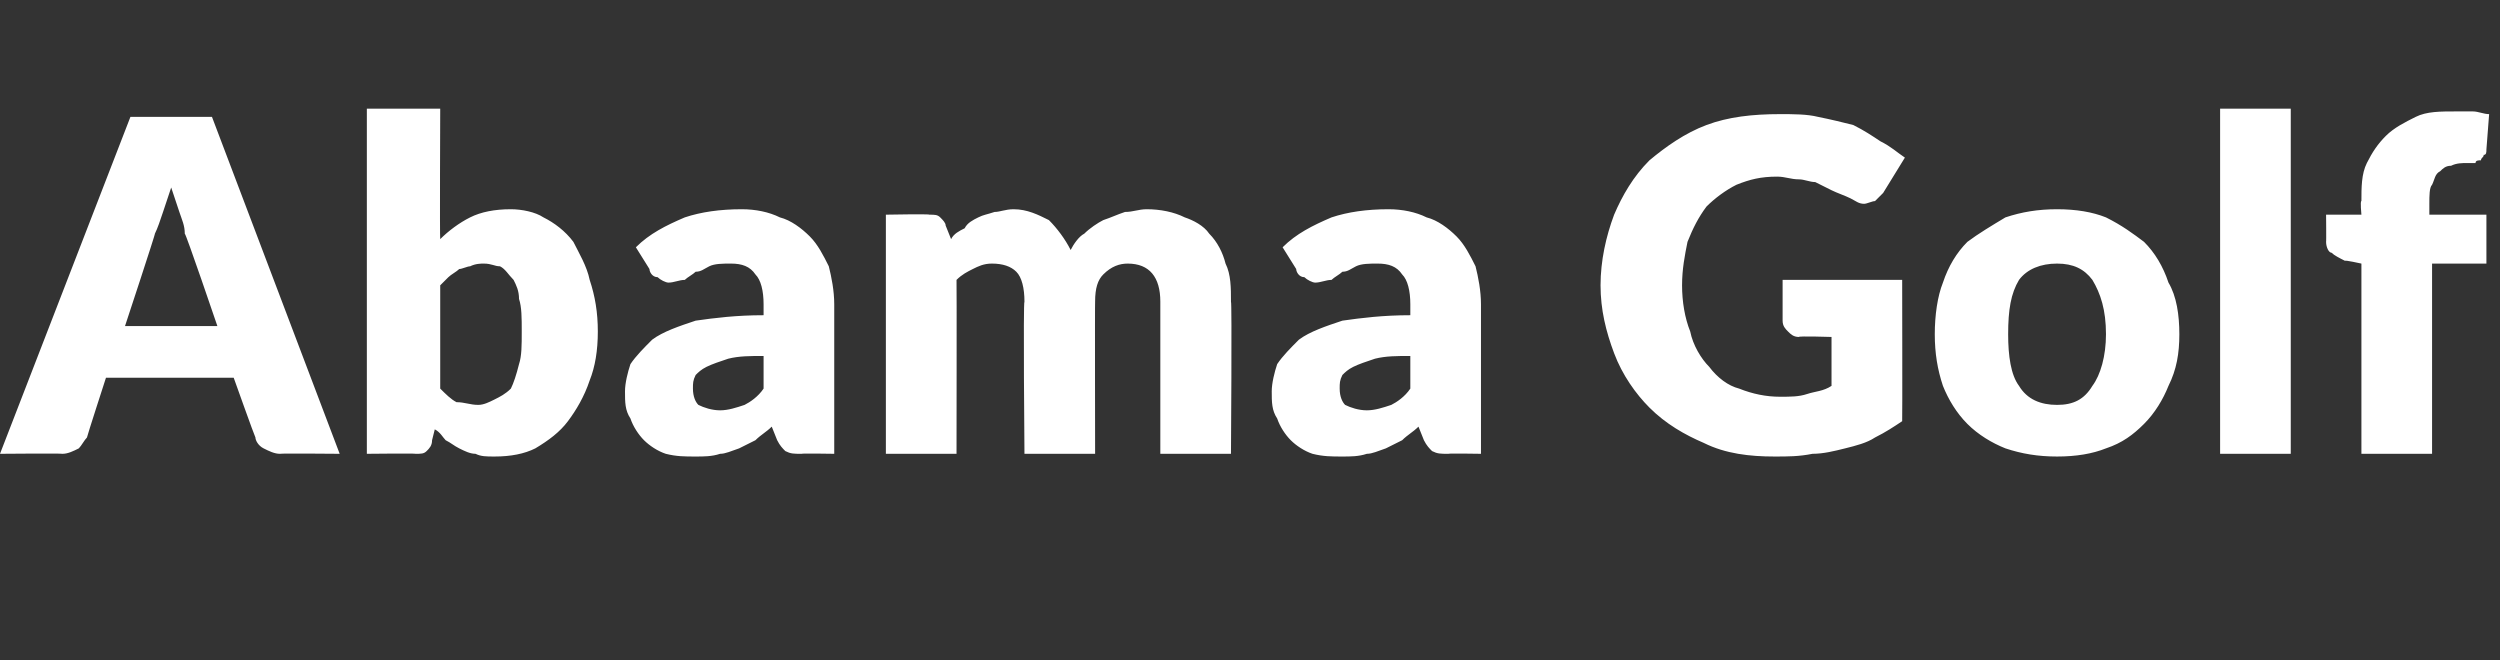 <?xml version="1.0" standalone="no"?><!DOCTYPE svg PUBLIC "-//W3C//DTD SVG 1.1//EN" "http://www.w3.org/Graphics/SVG/1.1/DTD/svg11.dtd"><svg xmlns="http://www.w3.org/2000/svg" version="1.1" width="92px" height="24.3px" viewBox="0 -3 92 24.3" style="top:-3px"><rect x="0" y="-3" width="92" height="24.3" fill="#333333" stroke="none"/>  <desc>Abama Golf</desc>  <defs/>  <g id="Polygon57696">    <path d="M 12.5 13.7 C 12.5 13.7 10.32 13.68 10.3 13.7 C 10.1 13.7 9.9 13.6 9.7 13.5 C 9.5 13.4 9.4 13.2 9.4 13.1 C 9.37 13.06 8.6 10.9 8.6 10.9 L 3.9 10.9 C 3.9 10.9 3.2 13.06 3.2 13.1 C 3.1 13.2 3 13.4 2.9 13.5 C 2.7 13.6 2.5 13.7 2.3 13.7 C 2.26 13.68 0 13.7 0 13.7 L 4.8 1.3 L 7.8 1.3 L 12.5 13.7 Z M 4.6 9 L 8 9 C 8 9 6.83 5.56 6.8 5.6 C 6.8 5.3 6.7 5.1 6.6 4.8 C 6.5 4.5 6.4 4.2 6.3 3.9 C 6.2 4.2 6.1 4.5 6 4.8 C 5.9 5.1 5.8 5.4 5.7 5.6 C 5.73 5.58 4.6 9 4.6 9 Z M 13.5 13.7 L 13.5 1 L 16.2 1 C 16.2 1 16.18 5.81 16.2 5.8 C 16.5 5.5 16.9 5.2 17.3 5 C 17.7 4.8 18.2 4.7 18.8 4.7 C 19.2 4.7 19.7 4.8 20 5 C 20.4 5.2 20.8 5.5 21.1 5.9 C 21.3 6.3 21.6 6.8 21.7 7.3 C 21.9 7.9 22 8.5 22 9.2 C 22 9.9 21.9 10.5 21.7 11 C 21.5 11.6 21.2 12.1 20.9 12.5 C 20.6 12.9 20.2 13.2 19.7 13.5 C 19.3 13.7 18.8 13.8 18.2 13.8 C 17.9 13.8 17.7 13.8 17.5 13.7 C 17.3 13.7 17.1 13.6 16.9 13.5 C 16.7 13.4 16.6 13.3 16.4 13.2 C 16.3 13.1 16.2 12.9 16 12.8 C 16 12.8 15.9 13.2 15.9 13.2 C 15.9 13.4 15.8 13.5 15.7 13.6 C 15.6 13.7 15.5 13.7 15.3 13.7 C 15.3 13.68 13.5 13.7 13.5 13.7 Z M 17.8 6.7 C 17.7 6.7 17.5 6.7 17.3 6.8 C 17.2 6.8 17 6.9 16.9 6.9 C 16.8 7 16.6 7.1 16.5 7.2 C 16.4 7.3 16.3 7.4 16.2 7.5 C 16.2 7.5 16.2 11.3 16.2 11.3 C 16.4 11.5 16.6 11.7 16.8 11.8 C 17.1 11.8 17.3 11.9 17.6 11.9 C 17.8 11.9 18 11.8 18.2 11.7 C 18.4 11.6 18.6 11.5 18.8 11.3 C 18.9 11.1 19 10.8 19.1 10.4 C 19.2 10.1 19.2 9.7 19.2 9.2 C 19.2 8.7 19.2 8.3 19.1 8 C 19.1 7.7 19 7.5 18.9 7.3 C 18.7 7.1 18.6 6.9 18.4 6.8 C 18.2 6.8 18.1 6.7 17.8 6.7 Z M 29.5 13.7 C 29.2 13.7 29.1 13.7 28.9 13.6 C 28.8 13.5 28.7 13.4 28.6 13.2 C 28.6 13.2 28.4 12.7 28.4 12.7 C 28.2 12.9 28 13 27.8 13.2 C 27.6 13.3 27.4 13.4 27.2 13.5 C 26.9 13.6 26.7 13.7 26.5 13.7 C 26.2 13.8 25.9 13.8 25.6 13.8 C 25.2 13.8 24.9 13.8 24.5 13.7 C 24.2 13.6 23.9 13.4 23.7 13.2 C 23.5 13 23.3 12.7 23.2 12.4 C 23 12.1 23 11.8 23 11.4 C 23 11.1 23.1 10.7 23.2 10.4 C 23.4 10.1 23.7 9.8 24 9.5 C 24.4 9.2 25 9 25.6 8.8 C 26.3 8.7 27.1 8.6 28.1 8.6 C 28.1 8.6 28.1 8.2 28.1 8.2 C 28.1 7.7 28 7.3 27.8 7.1 C 27.6 6.8 27.3 6.7 26.9 6.7 C 26.6 6.7 26.3 6.7 26.1 6.8 C 25.9 6.9 25.8 7 25.6 7 C 25.5 7.1 25.3 7.2 25.2 7.3 C 25 7.3 24.8 7.4 24.6 7.4 C 24.5 7.4 24.3 7.3 24.2 7.2 C 24 7.2 23.9 7 23.9 6.9 C 23.9 6.9 23.4 6.1 23.4 6.1 C 23.9 5.6 24.5 5.3 25.2 5 C 25.8 4.8 26.5 4.7 27.3 4.7 C 27.8 4.7 28.3 4.8 28.7 5 C 29.1 5.1 29.5 5.4 29.8 5.7 C 30.1 6 30.3 6.4 30.5 6.8 C 30.6 7.2 30.7 7.7 30.7 8.2 C 30.7 8.18 30.7 13.7 30.7 13.7 C 30.7 13.7 29.49 13.68 29.5 13.7 Z M 26.5 12.1 C 26.8 12.1 27.1 12 27.4 11.9 C 27.6 11.8 27.9 11.6 28.1 11.3 C 28.1 11.3 28.1 10.1 28.1 10.1 C 27.6 10.1 27.2 10.1 26.8 10.2 C 26.5 10.3 26.2 10.4 26 10.5 C 25.8 10.6 25.7 10.7 25.6 10.8 C 25.5 11 25.5 11.1 25.5 11.3 C 25.5 11.6 25.6 11.8 25.7 11.9 C 25.9 12 26.2 12.1 26.5 12.1 Z M 32.6 13.7 L 32.6 4.9 C 32.6 4.9 34.2 4.87 34.2 4.9 C 34.4 4.9 34.5 4.9 34.6 5 C 34.7 5.1 34.8 5.2 34.8 5.3 C 34.8 5.3 35 5.8 35 5.8 C 35.1 5.6 35.3 5.5 35.5 5.4 C 35.6 5.2 35.8 5.1 36 5 C 36.2 4.9 36.3 4.9 36.6 4.8 C 36.8 4.8 37 4.7 37.3 4.7 C 37.8 4.7 38.2 4.9 38.6 5.1 C 38.9 5.4 39.2 5.8 39.4 6.2 C 39.5 6 39.7 5.7 39.9 5.6 C 40.1 5.4 40.4 5.2 40.6 5.1 C 40.9 5 41.1 4.9 41.4 4.8 C 41.7 4.8 41.9 4.7 42.2 4.7 C 42.7 4.7 43.2 4.8 43.6 5 C 43.9 5.1 44.3 5.3 44.5 5.6 C 44.8 5.9 45 6.3 45.1 6.7 C 45.3 7.1 45.3 7.6 45.3 8.1 C 45.34 8.08 45.3 13.7 45.3 13.7 L 42.7 13.7 C 42.7 13.7 42.7 8.08 42.7 8.1 C 42.7 7.2 42.3 6.7 41.5 6.7 C 41.2 6.7 40.9 6.8 40.6 7.1 C 40.4 7.3 40.3 7.6 40.3 8.1 C 40.29 8.08 40.3 13.7 40.3 13.7 L 37.7 13.7 C 37.7 13.7 37.65 8.08 37.7 8.1 C 37.7 7.6 37.6 7.2 37.4 7 C 37.2 6.8 36.9 6.7 36.5 6.7 C 36.2 6.7 36 6.8 35.8 6.9 C 35.6 7 35.4 7.1 35.2 7.3 C 35.21 7.31 35.2 13.7 35.2 13.7 L 32.6 13.7 Z M 53.3 13.7 C 53 13.7 52.9 13.7 52.7 13.6 C 52.6 13.5 52.5 13.4 52.4 13.2 C 52.4 13.2 52.2 12.7 52.2 12.7 C 52 12.9 51.8 13 51.6 13.2 C 51.4 13.3 51.2 13.4 51 13.5 C 50.7 13.6 50.5 13.7 50.3 13.7 C 50 13.8 49.7 13.8 49.4 13.8 C 49 13.8 48.7 13.8 48.3 13.7 C 48 13.6 47.7 13.4 47.5 13.2 C 47.3 13 47.1 12.7 47 12.4 C 46.8 12.1 46.8 11.8 46.8 11.4 C 46.8 11.1 46.9 10.7 47 10.4 C 47.2 10.1 47.5 9.8 47.8 9.5 C 48.2 9.2 48.8 9 49.4 8.8 C 50.1 8.7 50.9 8.6 51.9 8.6 C 51.9 8.6 51.9 8.2 51.9 8.2 C 51.9 7.7 51.8 7.3 51.6 7.1 C 51.4 6.8 51.1 6.7 50.7 6.7 C 50.4 6.7 50.1 6.7 49.9 6.8 C 49.7 6.9 49.6 7 49.4 7 C 49.3 7.1 49.1 7.2 49 7.3 C 48.8 7.3 48.6 7.4 48.4 7.4 C 48.3 7.4 48.1 7.3 48 7.2 C 47.8 7.2 47.7 7 47.7 6.9 C 47.7 6.9 47.2 6.1 47.2 6.1 C 47.7 5.6 48.3 5.3 49 5 C 49.6 4.8 50.3 4.7 51.1 4.7 C 51.6 4.7 52.1 4.8 52.5 5 C 52.9 5.1 53.3 5.4 53.6 5.7 C 53.9 6 54.1 6.4 54.3 6.8 C 54.4 7.2 54.5 7.7 54.5 8.2 C 54.5 8.18 54.5 13.7 54.5 13.7 C 54.5 13.7 53.29 13.68 53.3 13.7 Z M 50.3 12.1 C 50.6 12.1 50.9 12 51.2 11.9 C 51.4 11.8 51.7 11.6 51.9 11.3 C 51.9 11.3 51.9 10.1 51.9 10.1 C 51.4 10.1 51 10.1 50.6 10.2 C 50.3 10.3 50 10.4 49.8 10.5 C 49.6 10.6 49.5 10.7 49.4 10.8 C 49.3 11 49.3 11.1 49.3 11.3 C 49.3 11.6 49.4 11.8 49.5 11.9 C 49.7 12 50 12.1 50.3 12.1 Z M 65.5 11.6 C 65.9 11.6 66.2 11.6 66.5 11.5 C 66.8 11.4 67.1 11.4 67.4 11.2 C 67.4 11.24 67.4 9.4 67.4 9.4 C 67.4 9.4 66.18 9.36 66.2 9.4 C 66 9.4 65.9 9.3 65.8 9.2 C 65.7 9.1 65.6 9 65.6 8.8 C 65.6 8.85 65.6 7.3 65.6 7.3 L 70 7.3 C 70 7.3 70.01 12.49 70 12.5 C 69.7 12.7 69.4 12.9 69 13.1 C 68.7 13.3 68.3 13.4 67.9 13.5 C 67.5 13.6 67.1 13.7 66.7 13.7 C 66.2 13.8 65.8 13.8 65.3 13.8 C 64.4 13.8 63.5 13.7 62.7 13.3 C 62 13 61.3 12.6 60.7 12 C 60.2 11.5 59.7 10.8 59.4 10 C 59.1 9.2 58.9 8.4 58.9 7.5 C 58.9 6.6 59.1 5.7 59.4 4.9 C 59.7 4.2 60.1 3.5 60.7 2.9 C 61.3 2.4 62 1.9 62.8 1.6 C 63.6 1.3 64.5 1.2 65.5 1.2 C 66 1.2 66.5 1.2 66.9 1.3 C 67.4 1.4 67.8 1.5 68.2 1.6 C 68.6 1.8 68.9 2 69.2 2.2 C 69.6 2.4 69.8 2.6 70.1 2.8 C 70.1 2.8 69.3 4.1 69.3 4.1 C 69.2 4.2 69.1 4.3 69 4.4 C 68.9 4.4 68.7 4.5 68.6 4.5 C 68.4 4.5 68.3 4.4 68.1 4.3 C 67.9 4.2 67.6 4.1 67.4 4 C 67.2 3.9 67 3.8 66.8 3.7 C 66.6 3.7 66.4 3.6 66.2 3.6 C 65.9 3.6 65.7 3.5 65.4 3.5 C 64.8 3.5 64.4 3.6 63.9 3.8 C 63.5 4 63.1 4.3 62.8 4.6 C 62.5 5 62.3 5.4 62.1 5.9 C 62 6.4 61.9 6.9 61.9 7.5 C 61.9 8.1 62 8.7 62.2 9.2 C 62.3 9.7 62.6 10.2 62.9 10.5 C 63.2 10.9 63.6 11.2 64 11.3 C 64.5 11.5 65 11.6 65.5 11.6 Z M 75.7 4.7 C 76.4 4.7 77 4.8 77.5 5 C 78.1 5.3 78.5 5.6 78.9 5.9 C 79.3 6.3 79.6 6.8 79.8 7.4 C 80.1 7.9 80.2 8.6 80.2 9.3 C 80.2 10 80.1 10.6 79.8 11.2 C 79.6 11.7 79.3 12.2 78.9 12.6 C 78.5 13 78.1 13.3 77.5 13.5 C 77 13.7 76.4 13.8 75.7 13.8 C 75 13.8 74.4 13.7 73.8 13.5 C 73.3 13.3 72.8 13 72.4 12.6 C 72 12.2 71.7 11.7 71.5 11.2 C 71.3 10.6 71.2 10 71.2 9.3 C 71.2 8.6 71.3 7.9 71.5 7.4 C 71.7 6.8 72 6.3 72.4 5.9 C 72.8 5.6 73.3 5.3 73.8 5 C 74.4 4.8 75 4.7 75.7 4.7 Z M 75.7 11.9 C 76.3 11.9 76.7 11.7 77 11.2 C 77.3 10.8 77.5 10.1 77.5 9.3 C 77.5 8.4 77.3 7.8 77 7.3 C 76.7 6.9 76.3 6.7 75.7 6.7 C 75.1 6.7 74.6 6.9 74.3 7.3 C 74 7.8 73.9 8.4 73.9 9.3 C 73.9 10.1 74 10.8 74.3 11.2 C 74.6 11.7 75.1 11.9 75.7 11.9 Z M 84.3 1 L 84.3 13.7 L 81.7 13.7 L 81.7 1 L 84.3 1 Z M 86.9 13.7 L 86.9 6.7 C 86.9 6.7 86.27 6.56 86.3 6.6 C 86.1 6.5 85.9 6.4 85.8 6.3 C 85.7 6.3 85.6 6.1 85.6 5.9 C 85.61 5.92 85.6 4.9 85.6 4.9 L 86.9 4.9 C 86.9 4.9 86.85 4.39 86.9 4.4 C 86.9 3.9 86.9 3.4 87.1 3 C 87.3 2.6 87.5 2.3 87.8 2 C 88.1 1.7 88.5 1.5 88.9 1.3 C 89.3 1.1 89.8 1.1 90.4 1.1 C 90.6 1.1 90.8 1.1 91 1.1 C 91.2 1.1 91.4 1.2 91.6 1.2 C 91.6 1.2 91.5 2.5 91.5 2.5 C 91.5 2.6 91.5 2.7 91.4 2.7 C 91.4 2.8 91.3 2.8 91.3 2.9 C 91.2 2.9 91.1 2.9 91.1 3 C 91 3 90.9 3 90.8 3 C 90.6 3 90.4 3 90.2 3.1 C 90 3.1 89.9 3.2 89.8 3.3 C 89.6 3.4 89.6 3.6 89.5 3.8 C 89.4 3.9 89.4 4.2 89.4 4.5 C 89.4 4.47 89.4 4.9 89.4 4.9 L 91.5 4.9 L 91.5 6.7 L 89.5 6.7 L 89.5 13.7 L 86.9 13.7 Z " stroke="none" fill="#fff"/>  </g></svg>